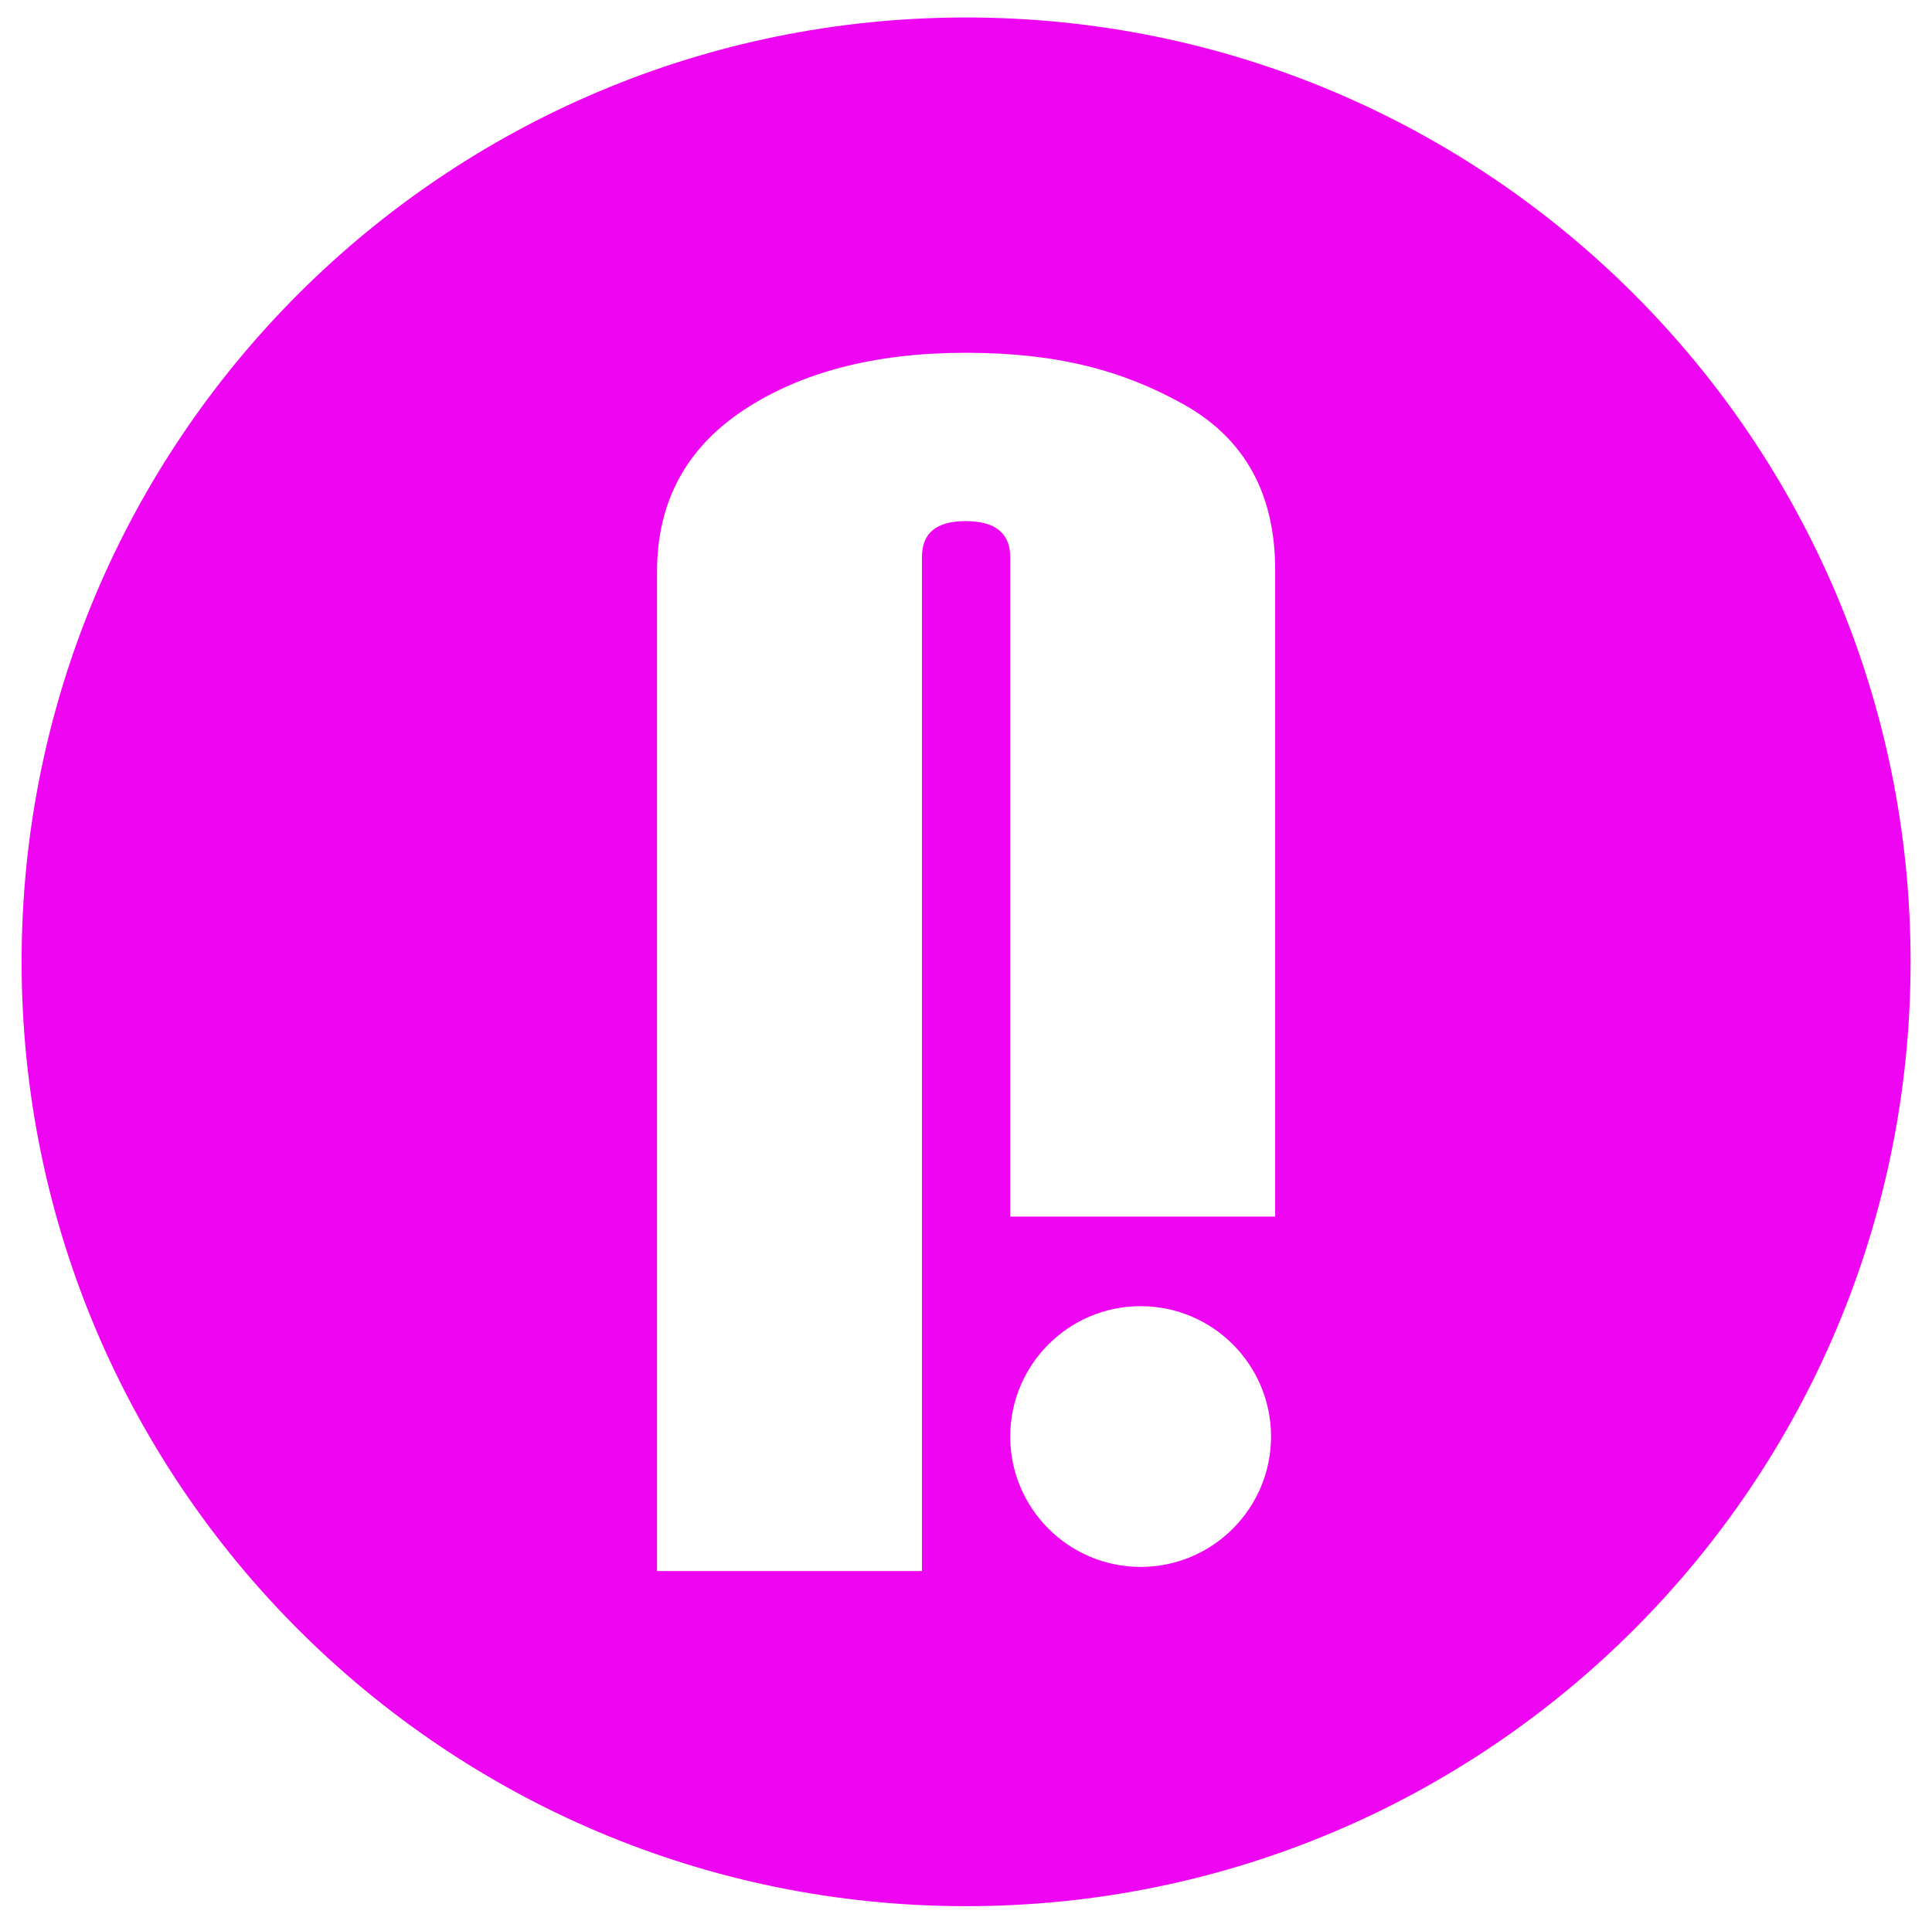 <svg xmlns="http://www.w3.org/2000/svg" id="Capa_1" viewBox="0 0 1028.3 1024"><defs><style>      .st0 {        fill: #ee05f2;      }    </style></defs><path class="st0" d="M514.2,9.3C236.5,9.3,11.5,234.4,11.5,512s225.1,502.7,502.7,502.7,502.7-225.1,502.7-502.7S791.8,9.3,514.2,9.3ZM607.1,834.1c-38.3,0-69.4-31.1-69.4-69.4s31.1-69.4,69.4-69.4,69.4,31.1,69.4,69.4-31.1,69.4-69.4,69.4ZM678.7,647.6h-141v-350.9c0-12.8-7.9-19.3-23.7-19.3s-23.3,6.4-23.3,19.3v539.6h-141V304.3c0-37,15.4-65.7,46.1-86,30.7-20.3,70.1-30.5,118.2-30.5s83,9.1,115.7,27.3c32.7,18.2,49,47.6,49,88.3v344.2Z"></path></svg>